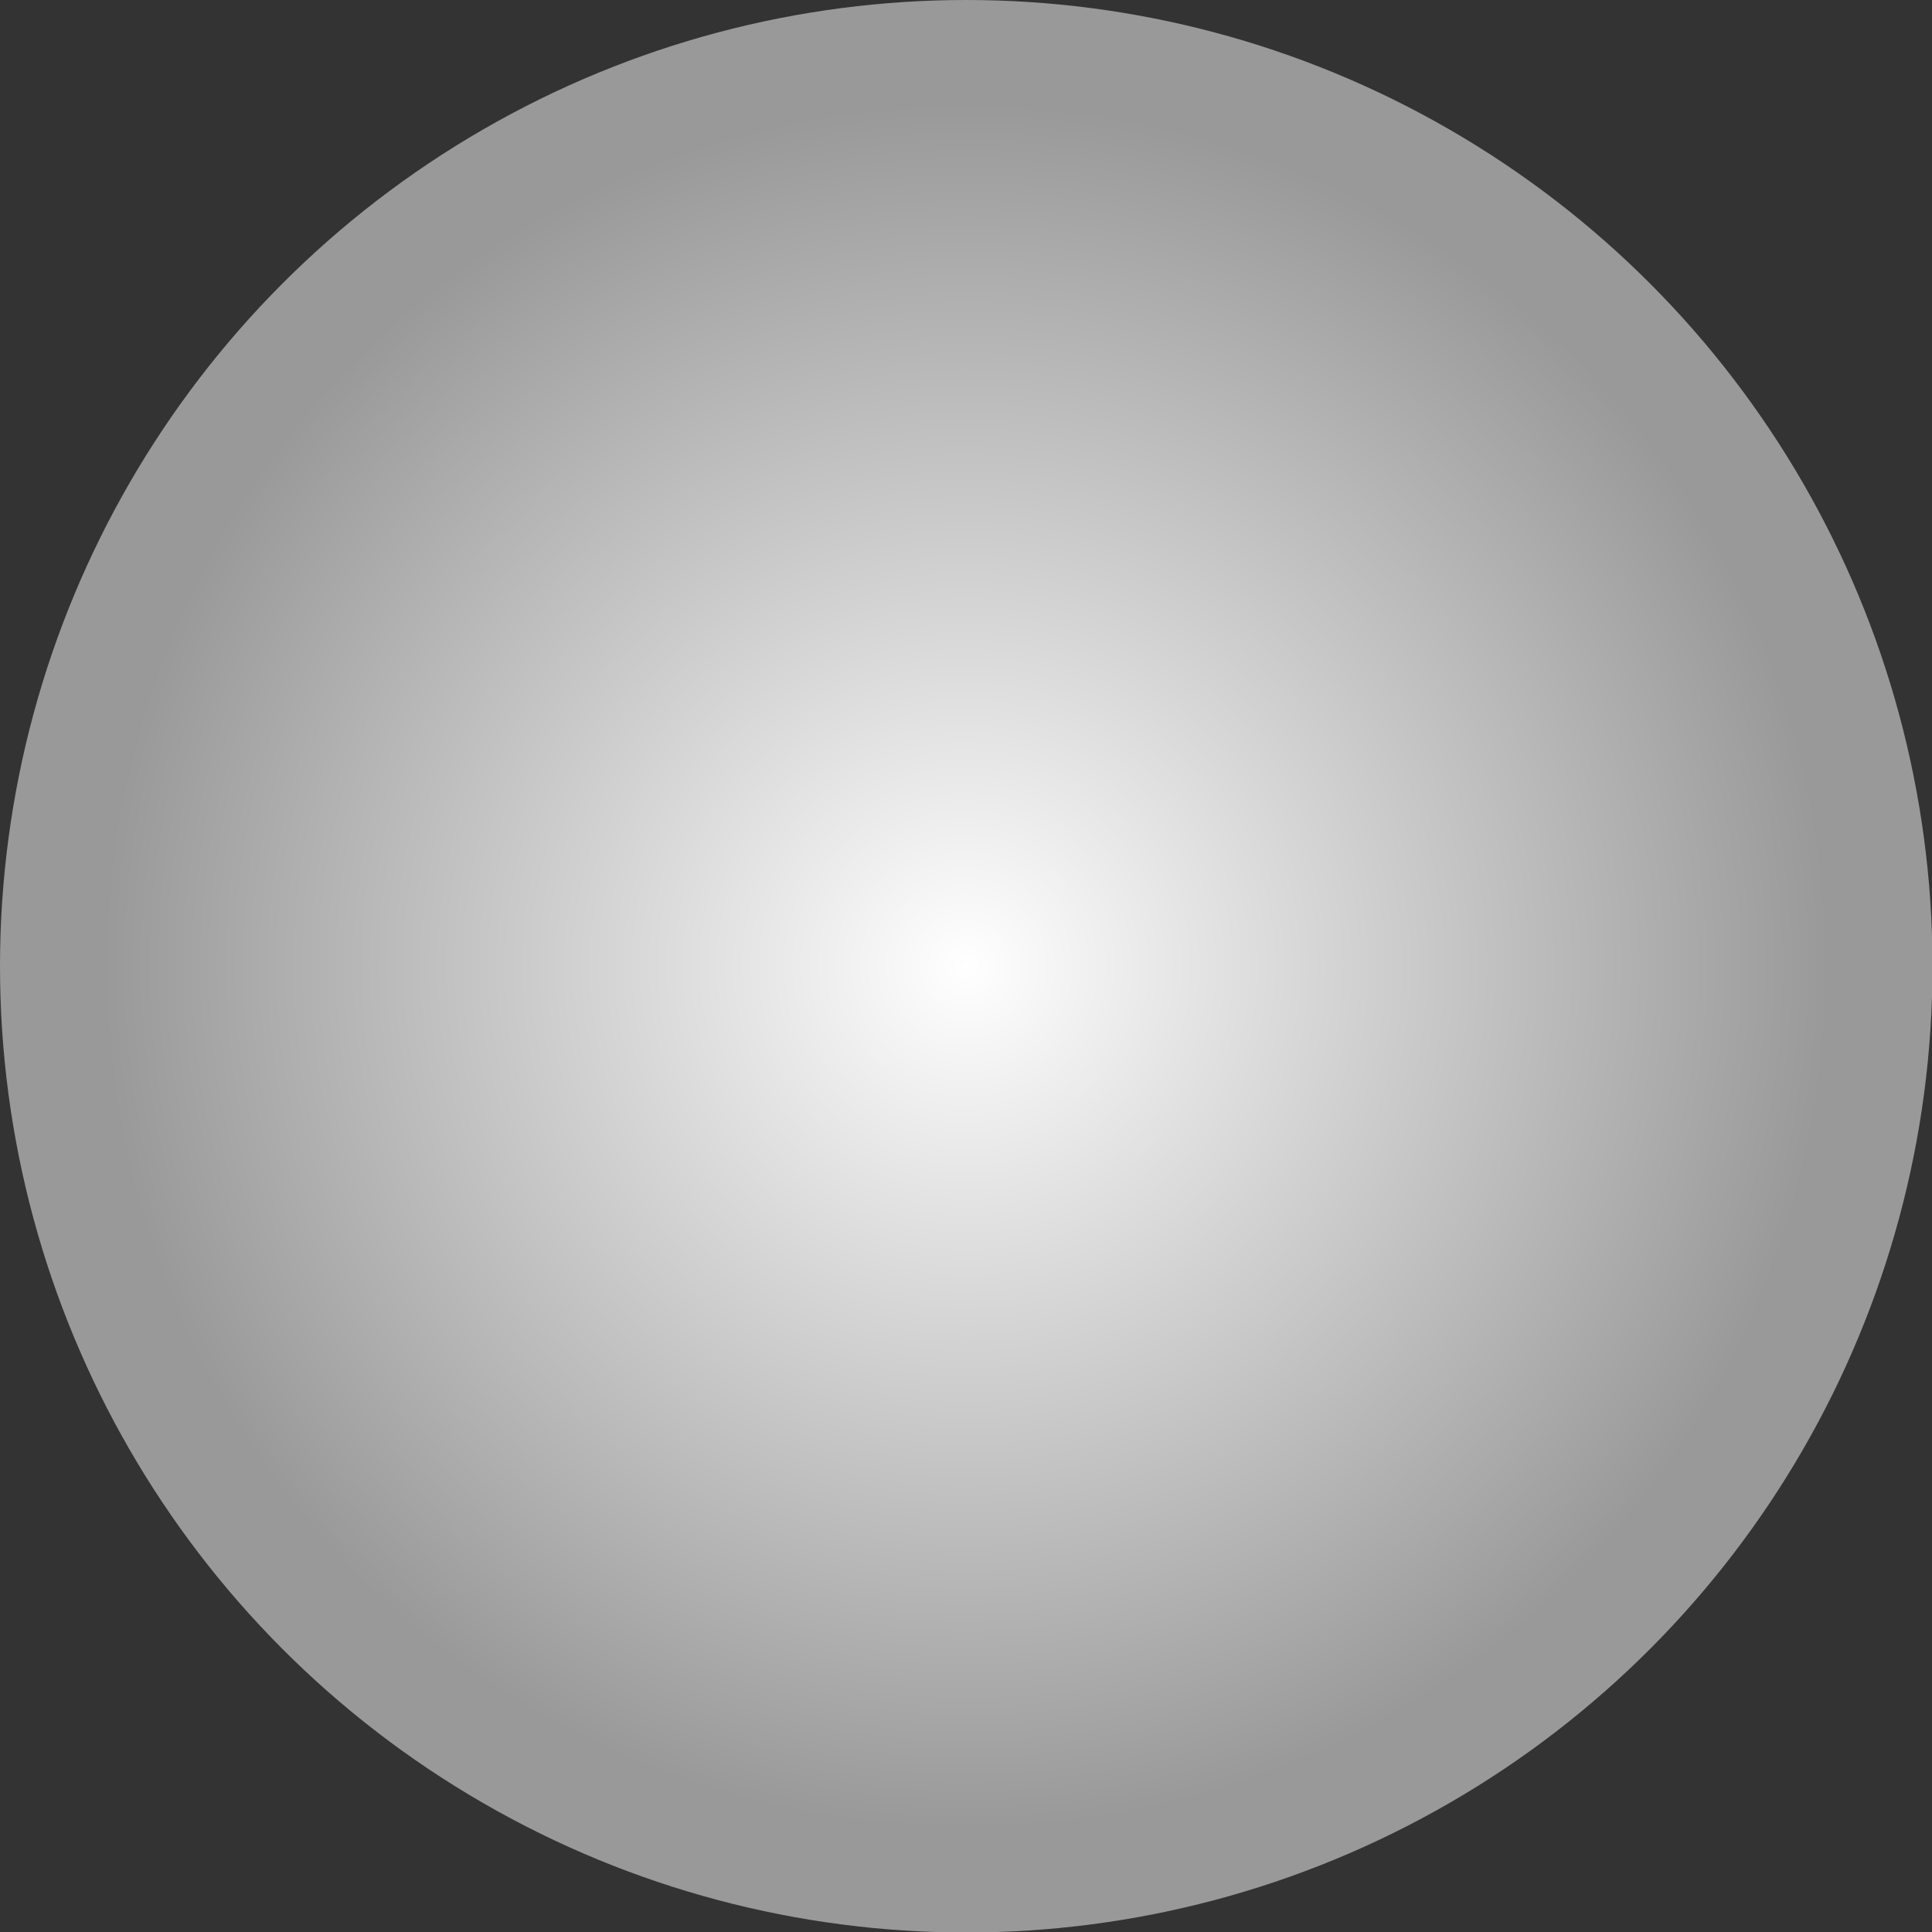 <!--?xml version="1.0" encoding="UTF-8" standalone="no"?-->
<!-- Creator: CorelDRAW -->

<svg xmlns:dc="http://purl.org/dc/elements/1.1/" xmlns:cc="http://creativecommons.org/ns#" xmlns:rdf="http://www.w3.org/1999/02/22-rdf-syntax-ns#" xmlns:svg="http://www.w3.org/2000/svg" xmlns="http://www.w3.org/2000/svg" xmlns:sodipodi="http://sodipodi.sourceforge.net/DTD/sodipodi-0.dtd" xmlns:inkscape="http://www.inkscape.org/namespaces/inkscape" xml:space="preserve" width="18.859mm" height="18.859mm" style="shape-rendering:geometricPrecision; text-rendering:geometricPrecision; image-rendering:optimizeQuality; fill-rule:evenodd; clip-rule:evenodd" viewBox="0 0 3.827 3.827" id="svg3470" version="1.1" inkscape:version="0.48.3.1 r9886" sodipodi:docname="8.svg"><rect x="0" y="0" width="3.827" height="3.827" fill="#333333" stroke="none"/><sodipodi:namedview pagecolor="#ffffff" bordercolor="#666666" borderopacity="1" objecttolerance="10" gridtolerance="10" guidetolerance="10" inkscape:pageopacity="0" inkscape:pageshadow="2" inkscape:window-width="640" inkscape:window-height="480" id="namedview3485" showgrid="false" inkscape:zoom="3.5316311" inkscape:cx="33.412323" inkscape:cy="33.412323" inkscape:window-x="1" inkscape:window-y="66" inkscape:window-maximized="0" inkscape:current-layer="svg3470"></sodipodi:namedview>
 <defs id="defs3472">
  <style type="text/css" id="style3474">
   
    .fil0 {fill:url(#id0)}
   
  </style>
  <radialGradient id="id0" gradientUnits="userSpaceOnUse" cx="1.914" cy="1.914" r="1.704" fx="1.914" fy="1.914">
   <stop offset="0" style="stop-color:white" id="stop3477"></stop>
   <stop offset="1" style="stop-color: rgb(153, 153, 153);" id="stop3479"></stop>
  </radialGradient>
 </defs>
 <g id="hmigradengt" inkscape:label="#图层_x0020_1">
  <circle class="fil0" cx="1.914" cy="1.914" r="1.914" id="circle3483"></circle>
 </g>
</svg>